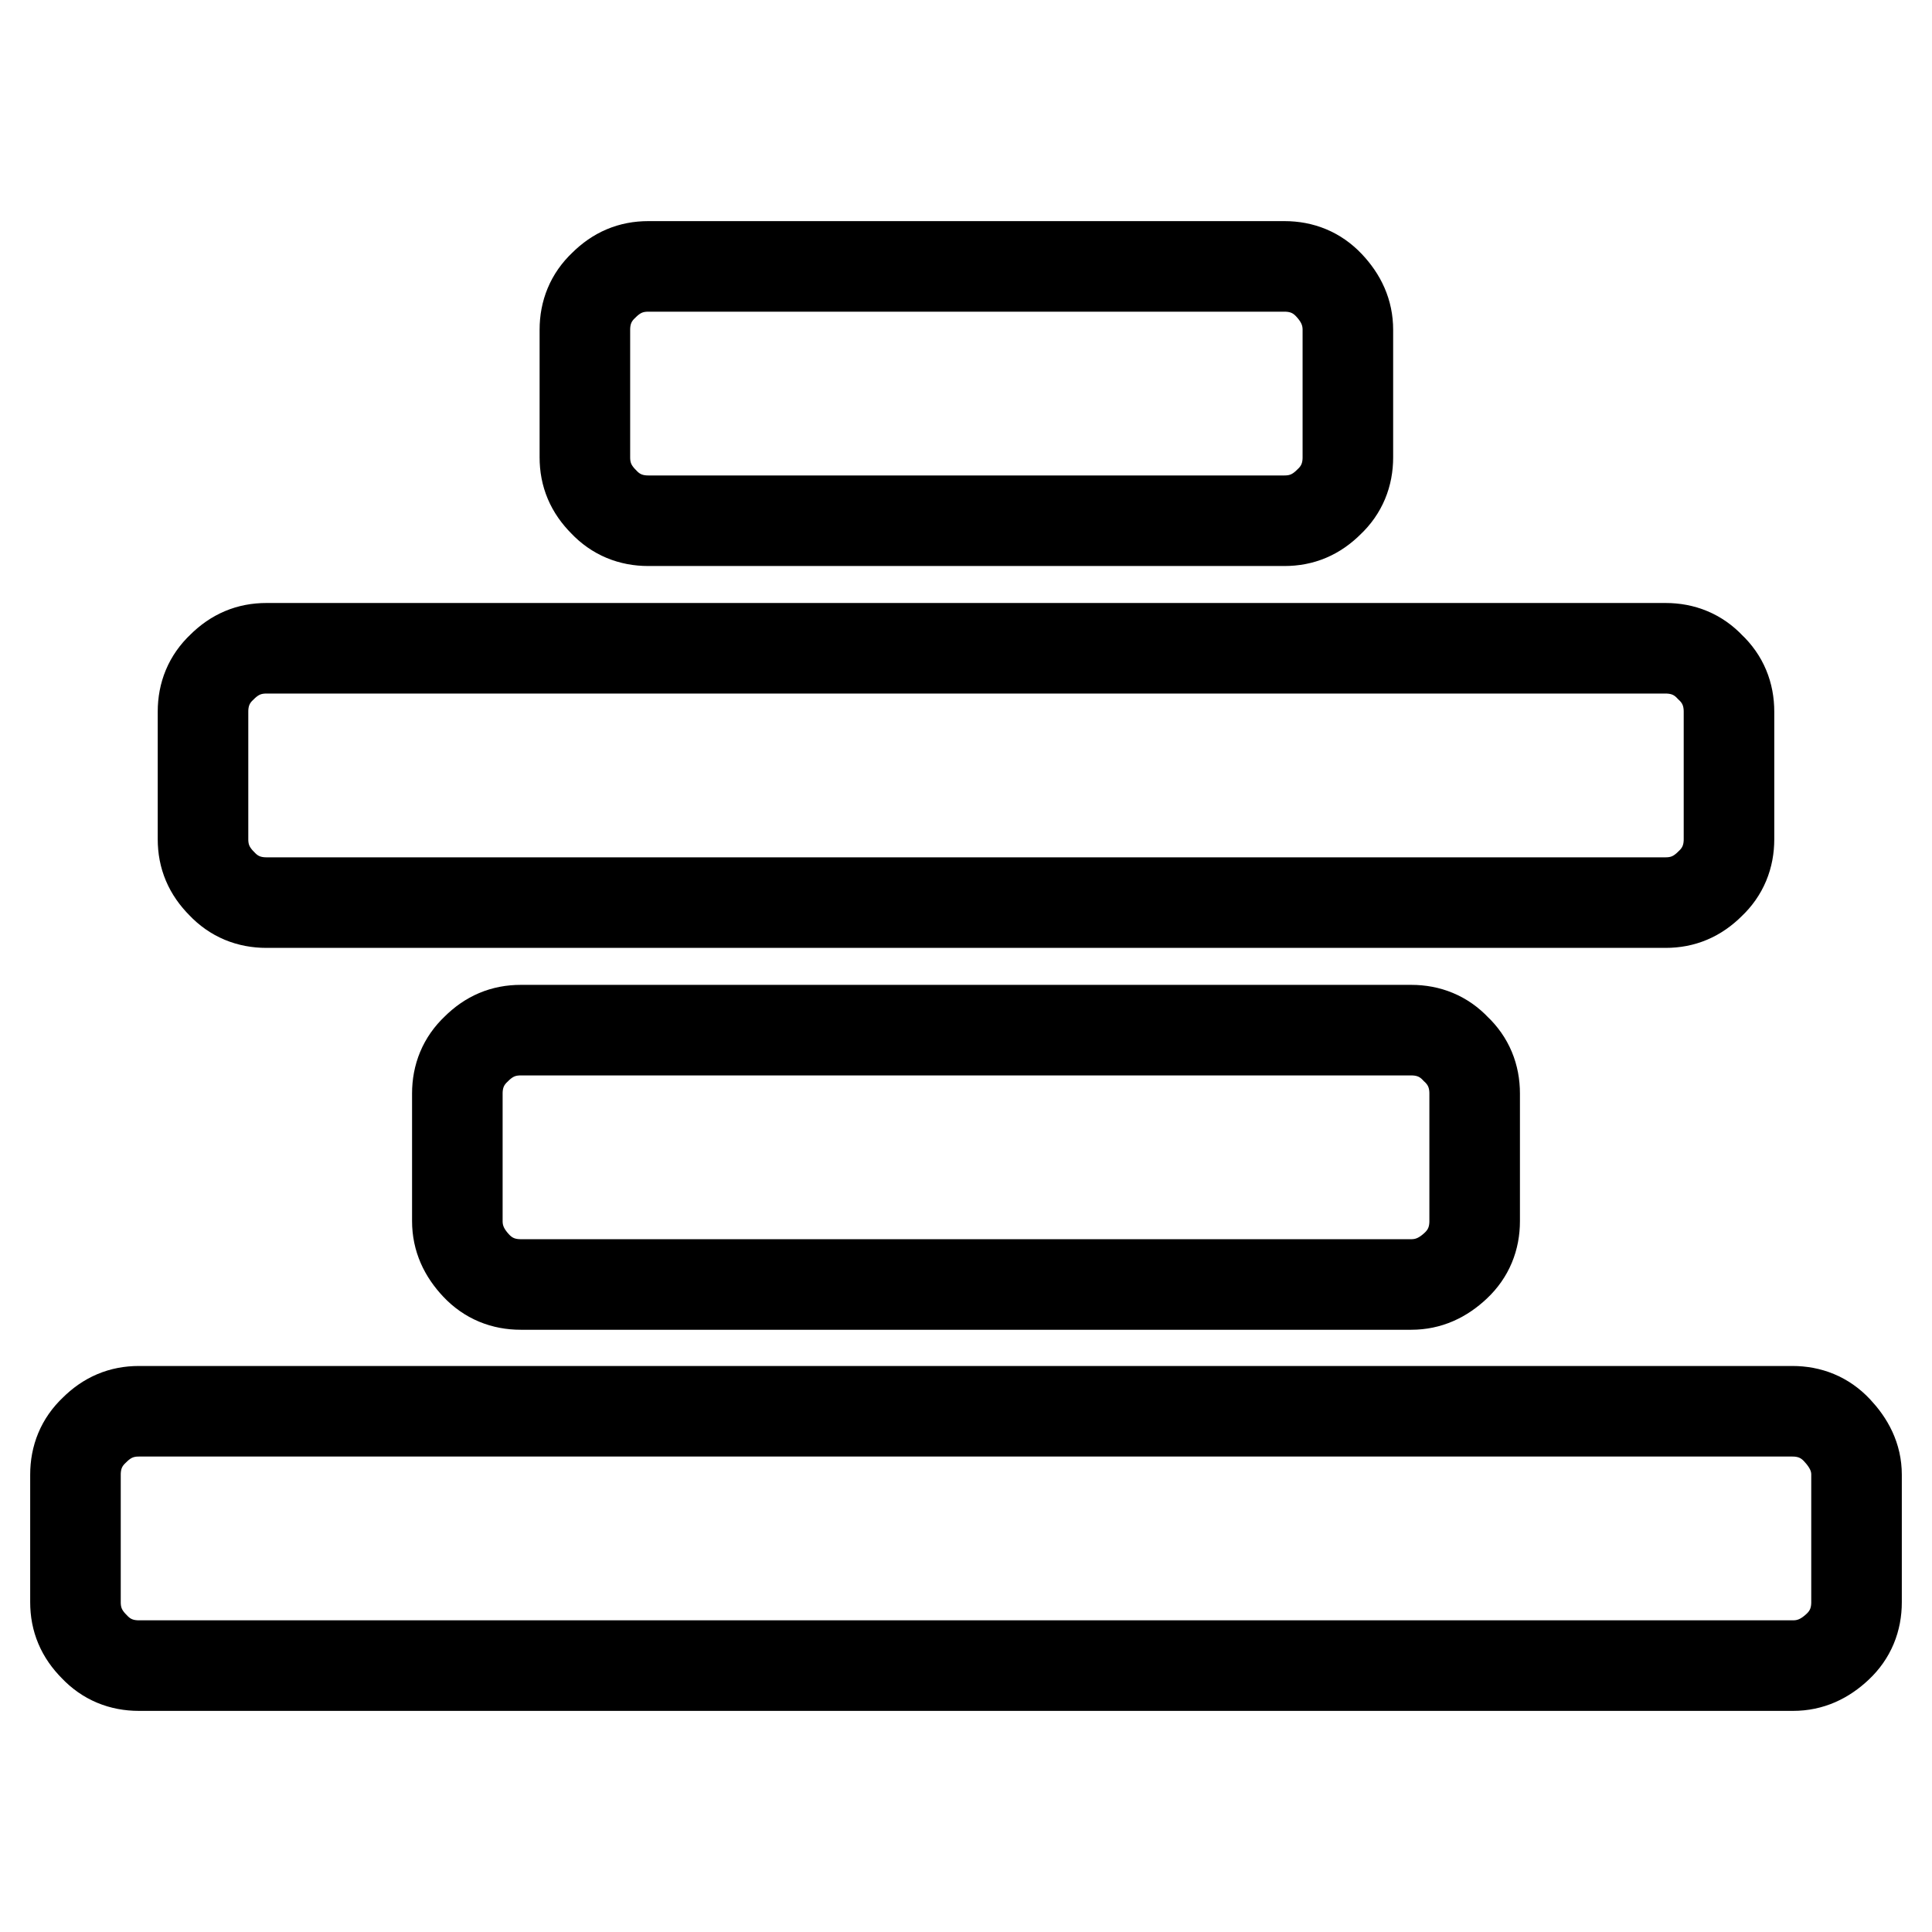 <?xml version="1.0" encoding="utf-8"?>
<!-- Svg Vector Icons : http://www.onlinewebfonts.com/icon -->
<!DOCTYPE svg PUBLIC "-//W3C//DTD SVG 1.1//EN" "http://www.w3.org/Graphics/SVG/1.1/DTD/svg11.dtd">
<svg version="1.1" xmlns="http://www.w3.org/2000/svg" xmlns:xlink="http://www.w3.org/1999/xlink" x="0px" y="0px" viewBox="0 0 256 256" enable-background="new 0 0 256 256" xml:space="preserve">
<g> <path stroke-width="12" fill-opacity="0" stroke="#000000"  d="M246,195.4v16.9c0,2.3-0.8,4.3-2.5,5.9s-3.6,2.5-5.9,2.5H18.4c-2.3,0-4.3-0.8-5.9-2.5 c-1.7-1.7-2.5-3.6-2.5-5.9v-16.9c0-2.3,0.8-4.3,2.5-5.9c1.7-1.7,3.6-2.5,5.9-2.5h219.1c2.3,0,4.3,0.8,5.9,2.5S246,193.1,246,195.4z  M195.4,144.9v16.9c0,2.3-0.8,4.3-2.5,5.9s-3.6,2.5-5.9,2.5H69c-2.3,0-4.3-0.8-5.9-2.5s-2.5-3.6-2.5-5.9v-16.9 c0-2.3,0.8-4.3,2.5-5.9c1.7-1.7,3.6-2.5,5.9-2.5h118c2.3,0,4.3,0.8,5.9,2.5C194.6,140.6,195.4,142.6,195.4,144.9z M229.1,94.3v16.9 c0,2.3-0.8,4.3-2.5,5.9c-1.7,1.7-3.6,2.5-5.9,2.5H35.3c-2.3,0-4.3-0.8-5.9-2.5c-1.7-1.7-2.5-3.6-2.5-5.9V94.3 c0-2.3,0.8-4.3,2.5-5.9c1.7-1.7,3.6-2.5,5.9-2.5h185.4c2.3,0,4.3,0.8,5.9,2.5C228.3,90,229.1,92,229.1,94.3z M178.6,43.7v16.9 c0,2.3-0.8,4.3-2.5,5.9c-1.7,1.7-3.6,2.5-5.9,2.5H85.9c-2.3,0-4.3-0.8-5.9-2.5c-1.7-1.7-2.5-3.6-2.5-5.9V43.7 c0-2.3,0.8-4.3,2.5-5.9c1.7-1.7,3.6-2.5,5.9-2.5h84.3c2.3,0,4.3,0.8,5.9,2.5C177.7,39.5,178.6,41.4,178.6,43.7z"/></g>
</svg>